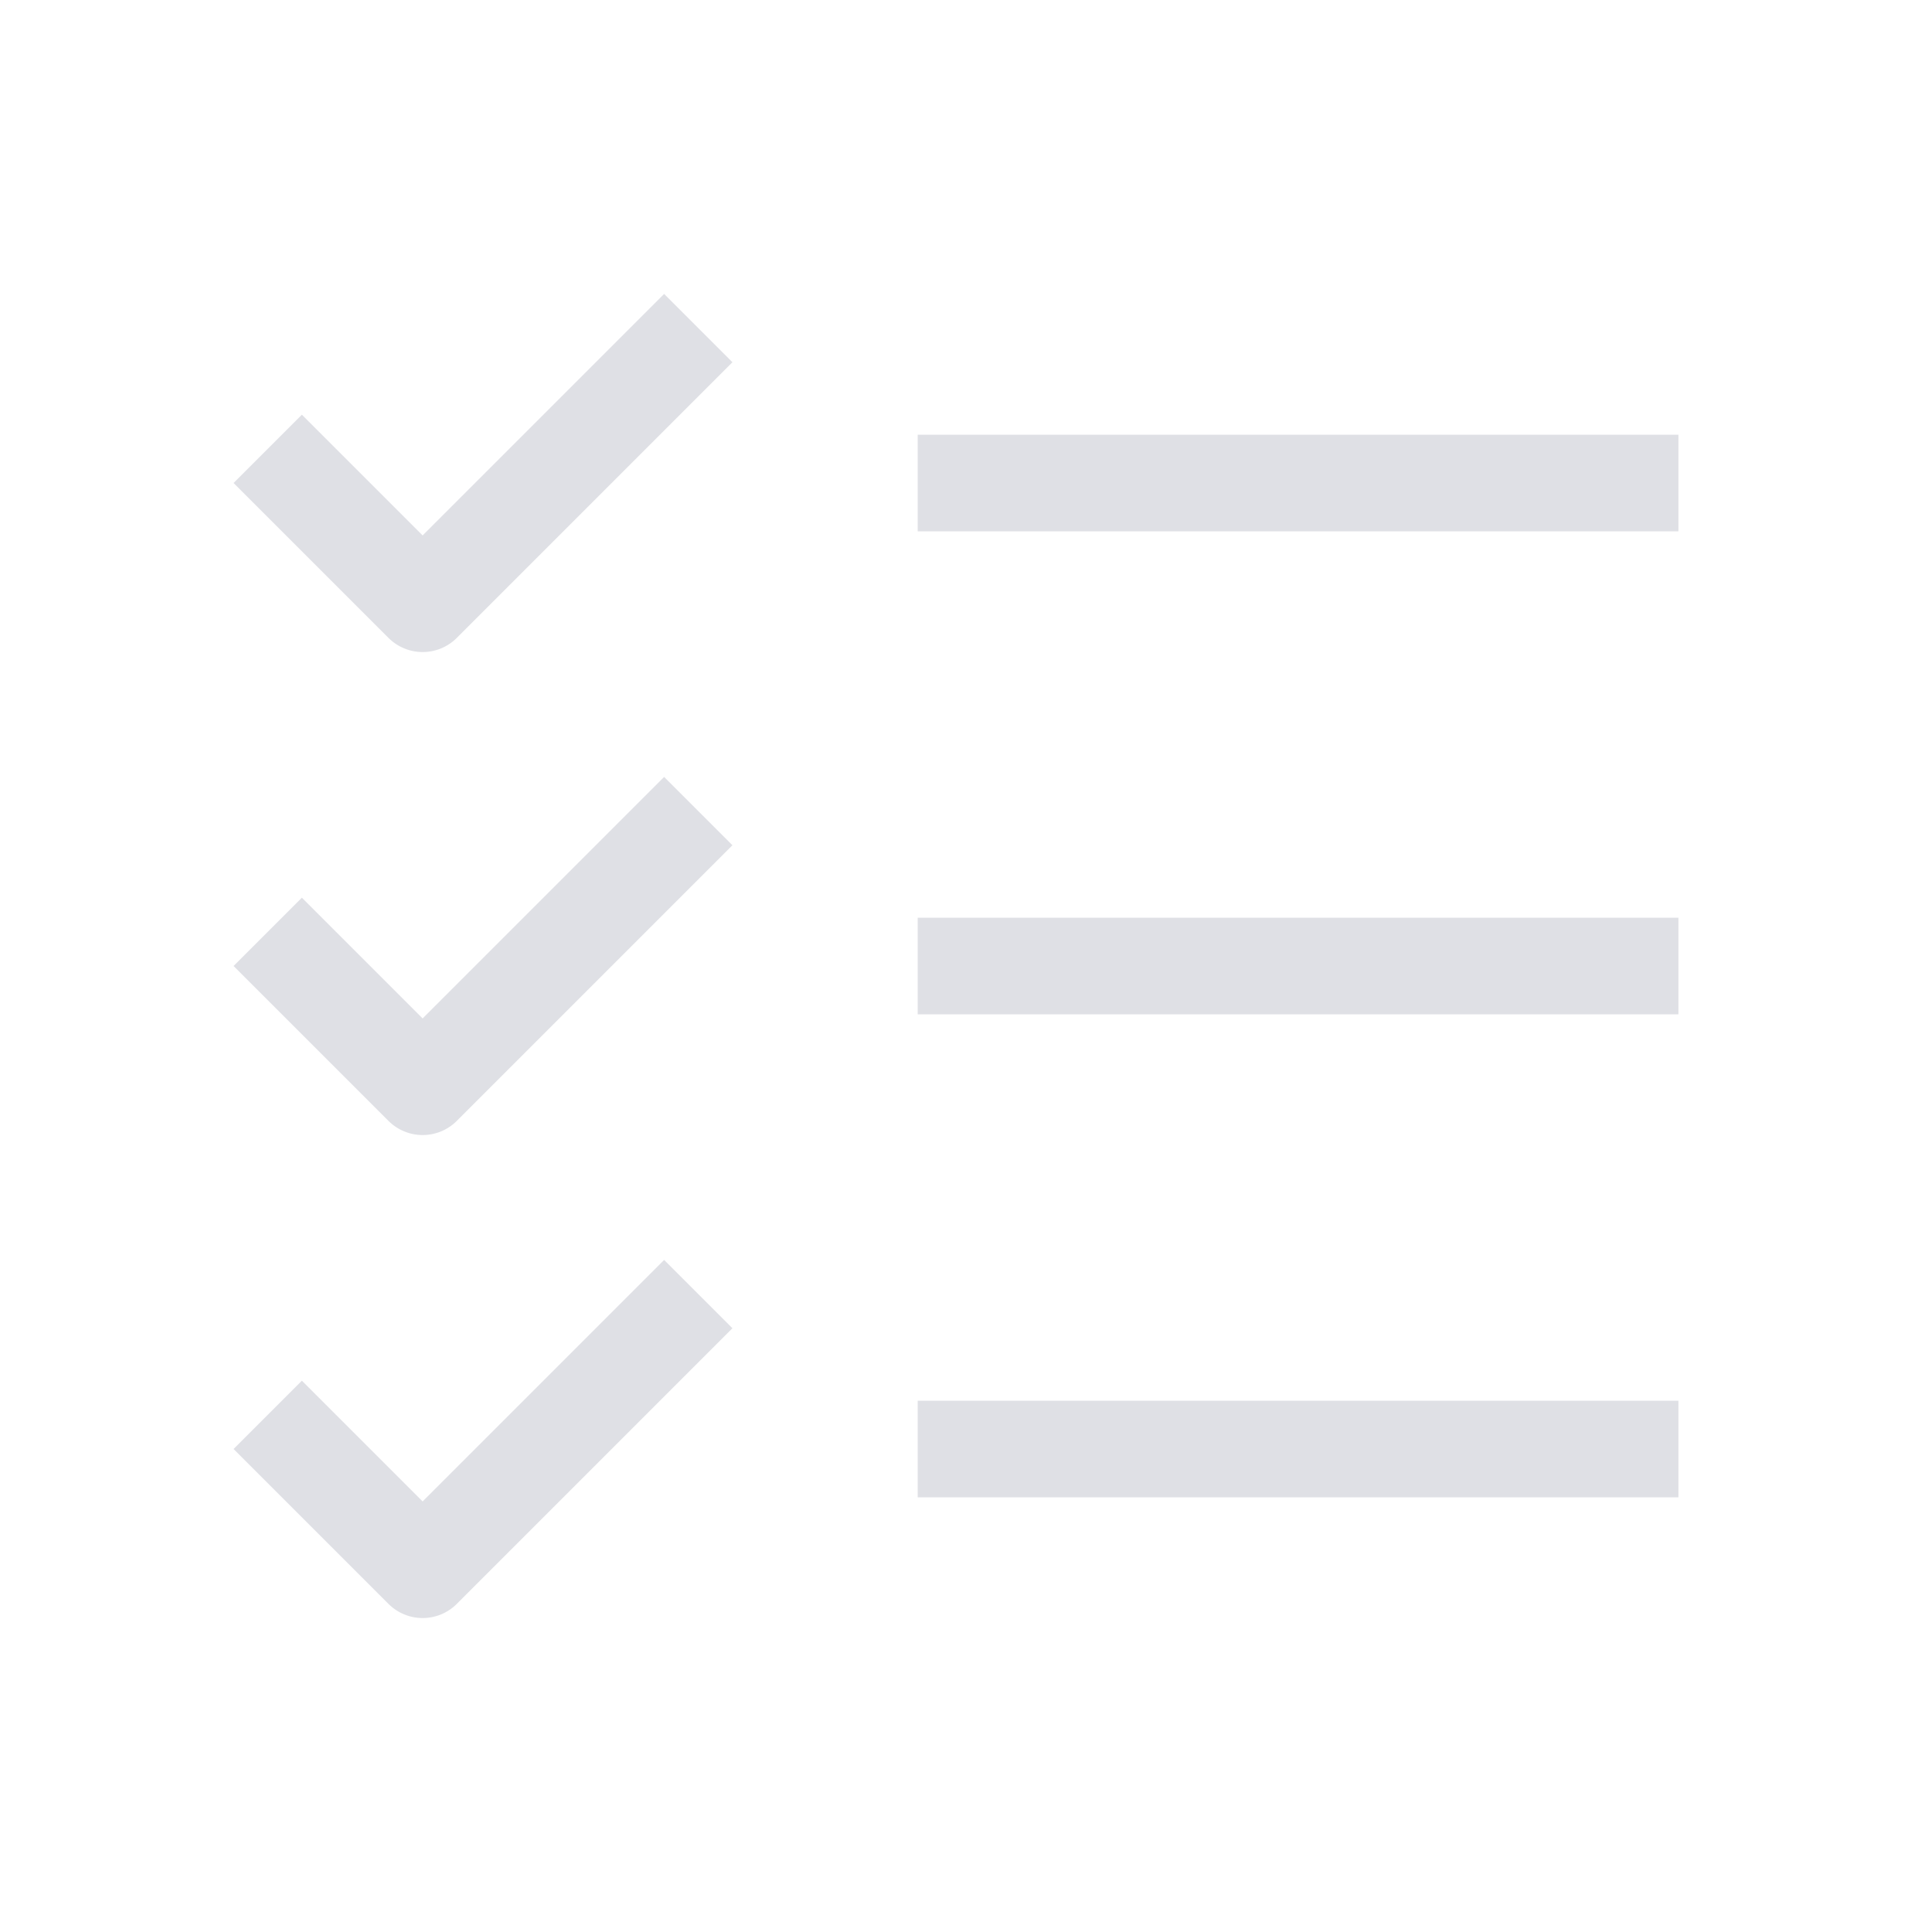 <svg width="20" height="20" viewBox="0 0 20 20" fill="none" xmlns="http://www.w3.org/2000/svg">
<g clip-path="url(#clip0_3156_6029)">
<path d="M10 10H16.875" stroke="#DFE0E5" stroke-linecap="square" stroke-linejoin="round"/>
<path d="M10 5H16.875" stroke="#DFE0E5" stroke-linecap="square" stroke-linejoin="round"/>
<path d="M10 15H16.875" stroke="#DFE0E5" stroke-linecap="square" stroke-linejoin="round"/>
<path d="M3.125 5L4.375 6.25L6.875 3.75" stroke="#DFE0E5" stroke-linecap="square" stroke-linejoin="round"/>
<path d="M3.125 10L4.375 11.25L6.875 8.75" stroke="#DFE0E5" stroke-linecap="square" stroke-linejoin="round"/>
<path d="M3.125 15L4.375 16.25L6.875 13.75" stroke="#DFE0E5" stroke-linecap="square" stroke-linejoin="round"/>
</g>
<defs>
<clipPath id="clip0_3156_6029">
<rect width="20" height="20" fill="white"/>
</clipPath>
</defs>
</svg>

